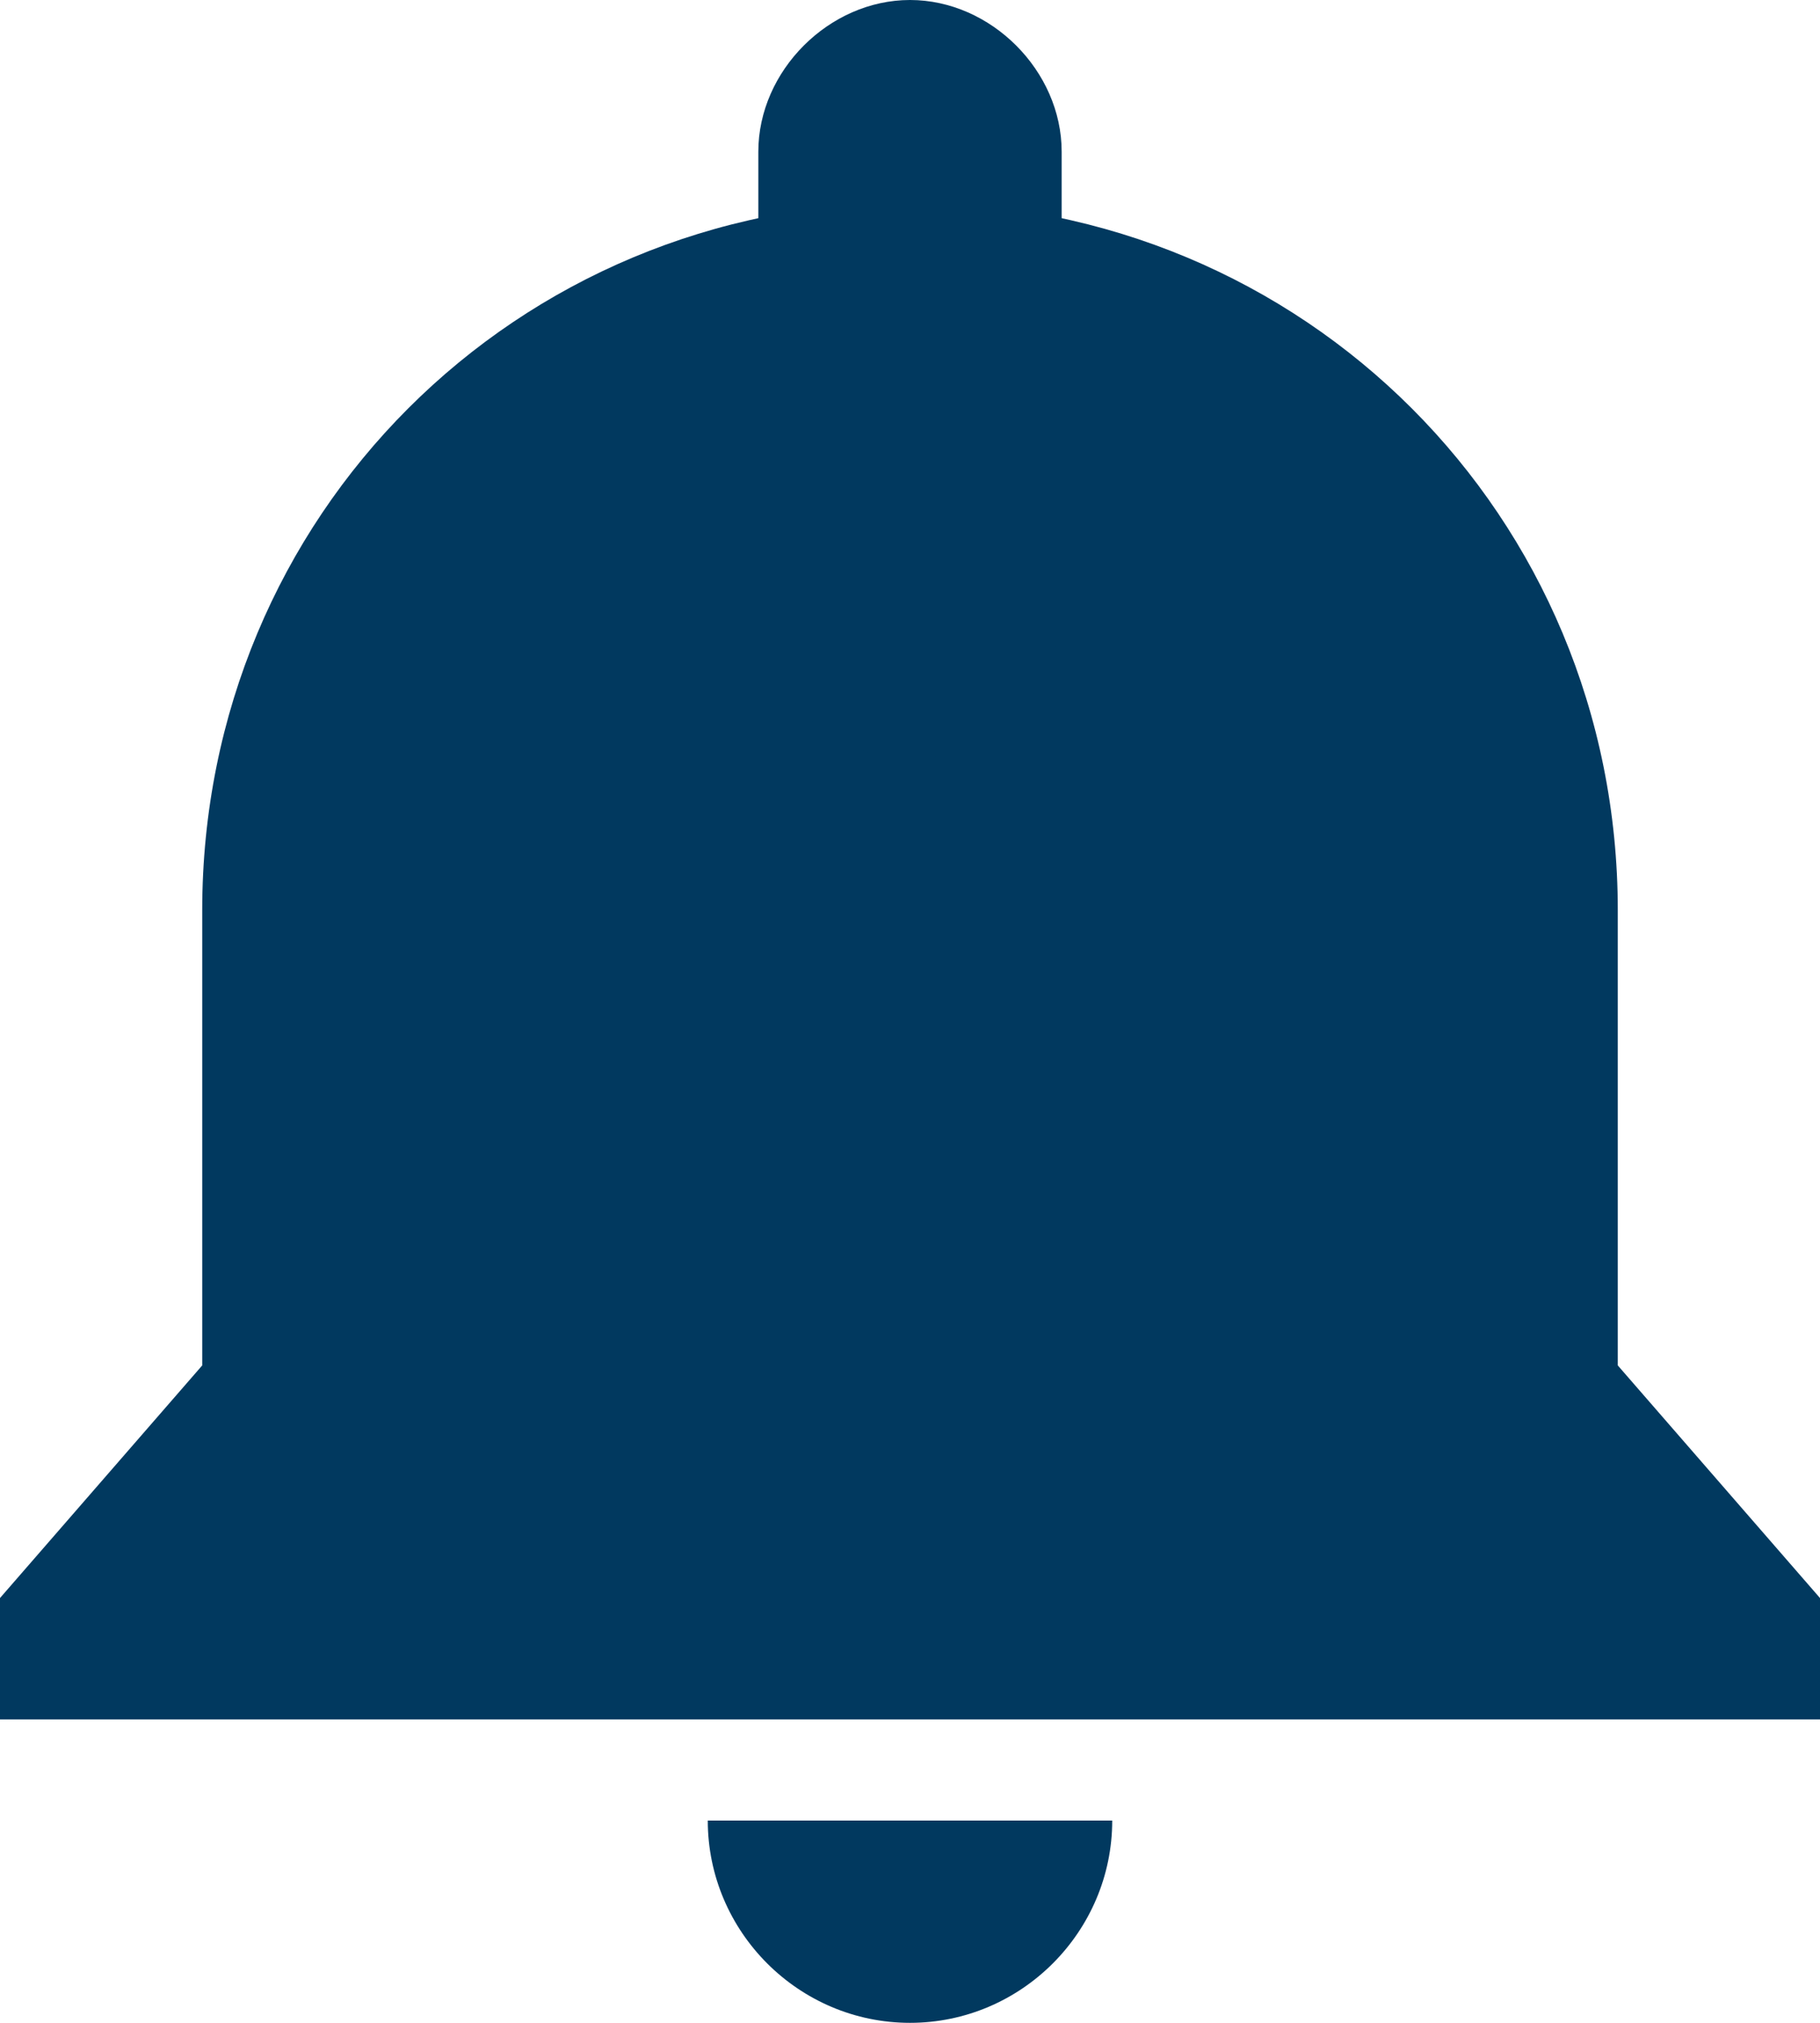 <?xml version="1.0" encoding="utf-8"?>
<!-- Generator: Adobe Illustrator 16.0.3, SVG Export Plug-In . SVG Version: 6.00 Build 0)  -->
<!DOCTYPE svg PUBLIC "-//W3C//DTD SVG 1.1//EN" "http://www.w3.org/Graphics/SVG/1.1/DTD/svg11.dtd">
<svg version="1.1" id="Layer_1" xmlns="http://www.w3.org/2000/svg" xmlns:xlink="http://www.w3.org/1999/xlink" x="0px" y="0px"
	 width="1275.593px" height="1417.325px" viewBox="212.599 141.732 1275.593 1417.325"
	 enable-background="new 212.599 141.732 1275.593 1417.325" xml:space="preserve">
<path fill="#01395F" d="M1346.459,1098.427c0-155.906,0-283.466,0-318.898c0-276.378-219.686-496.063-496.063-496.063
	S354.332,503.151,354.332,779.529c0,28.347,0,162.992,0,318.898l-141.732,162.991v85.039h1275.593v-85.039L1346.459,1098.427z"/>
<path fill="#01395F" d="M956.695,248.031c0-56.692-49.605-106.299-106.3-106.299s-106.3,49.605-106.3,106.299
	c0,21.26,0,297.64,0,318.898c0,56.691,49.605,106.299,106.3,106.299s106.3-49.606,106.3-106.299
	C956.695,545.671,956.695,269.291,956.695,248.031z"/>
<path fill="#01395F" d="M850.395,1559.057c77.953,0,141.731-63.779,141.731-141.732H708.664
	C708.664,1495.278,772.442,1559.057,850.395,1559.057z"/>
</svg>
